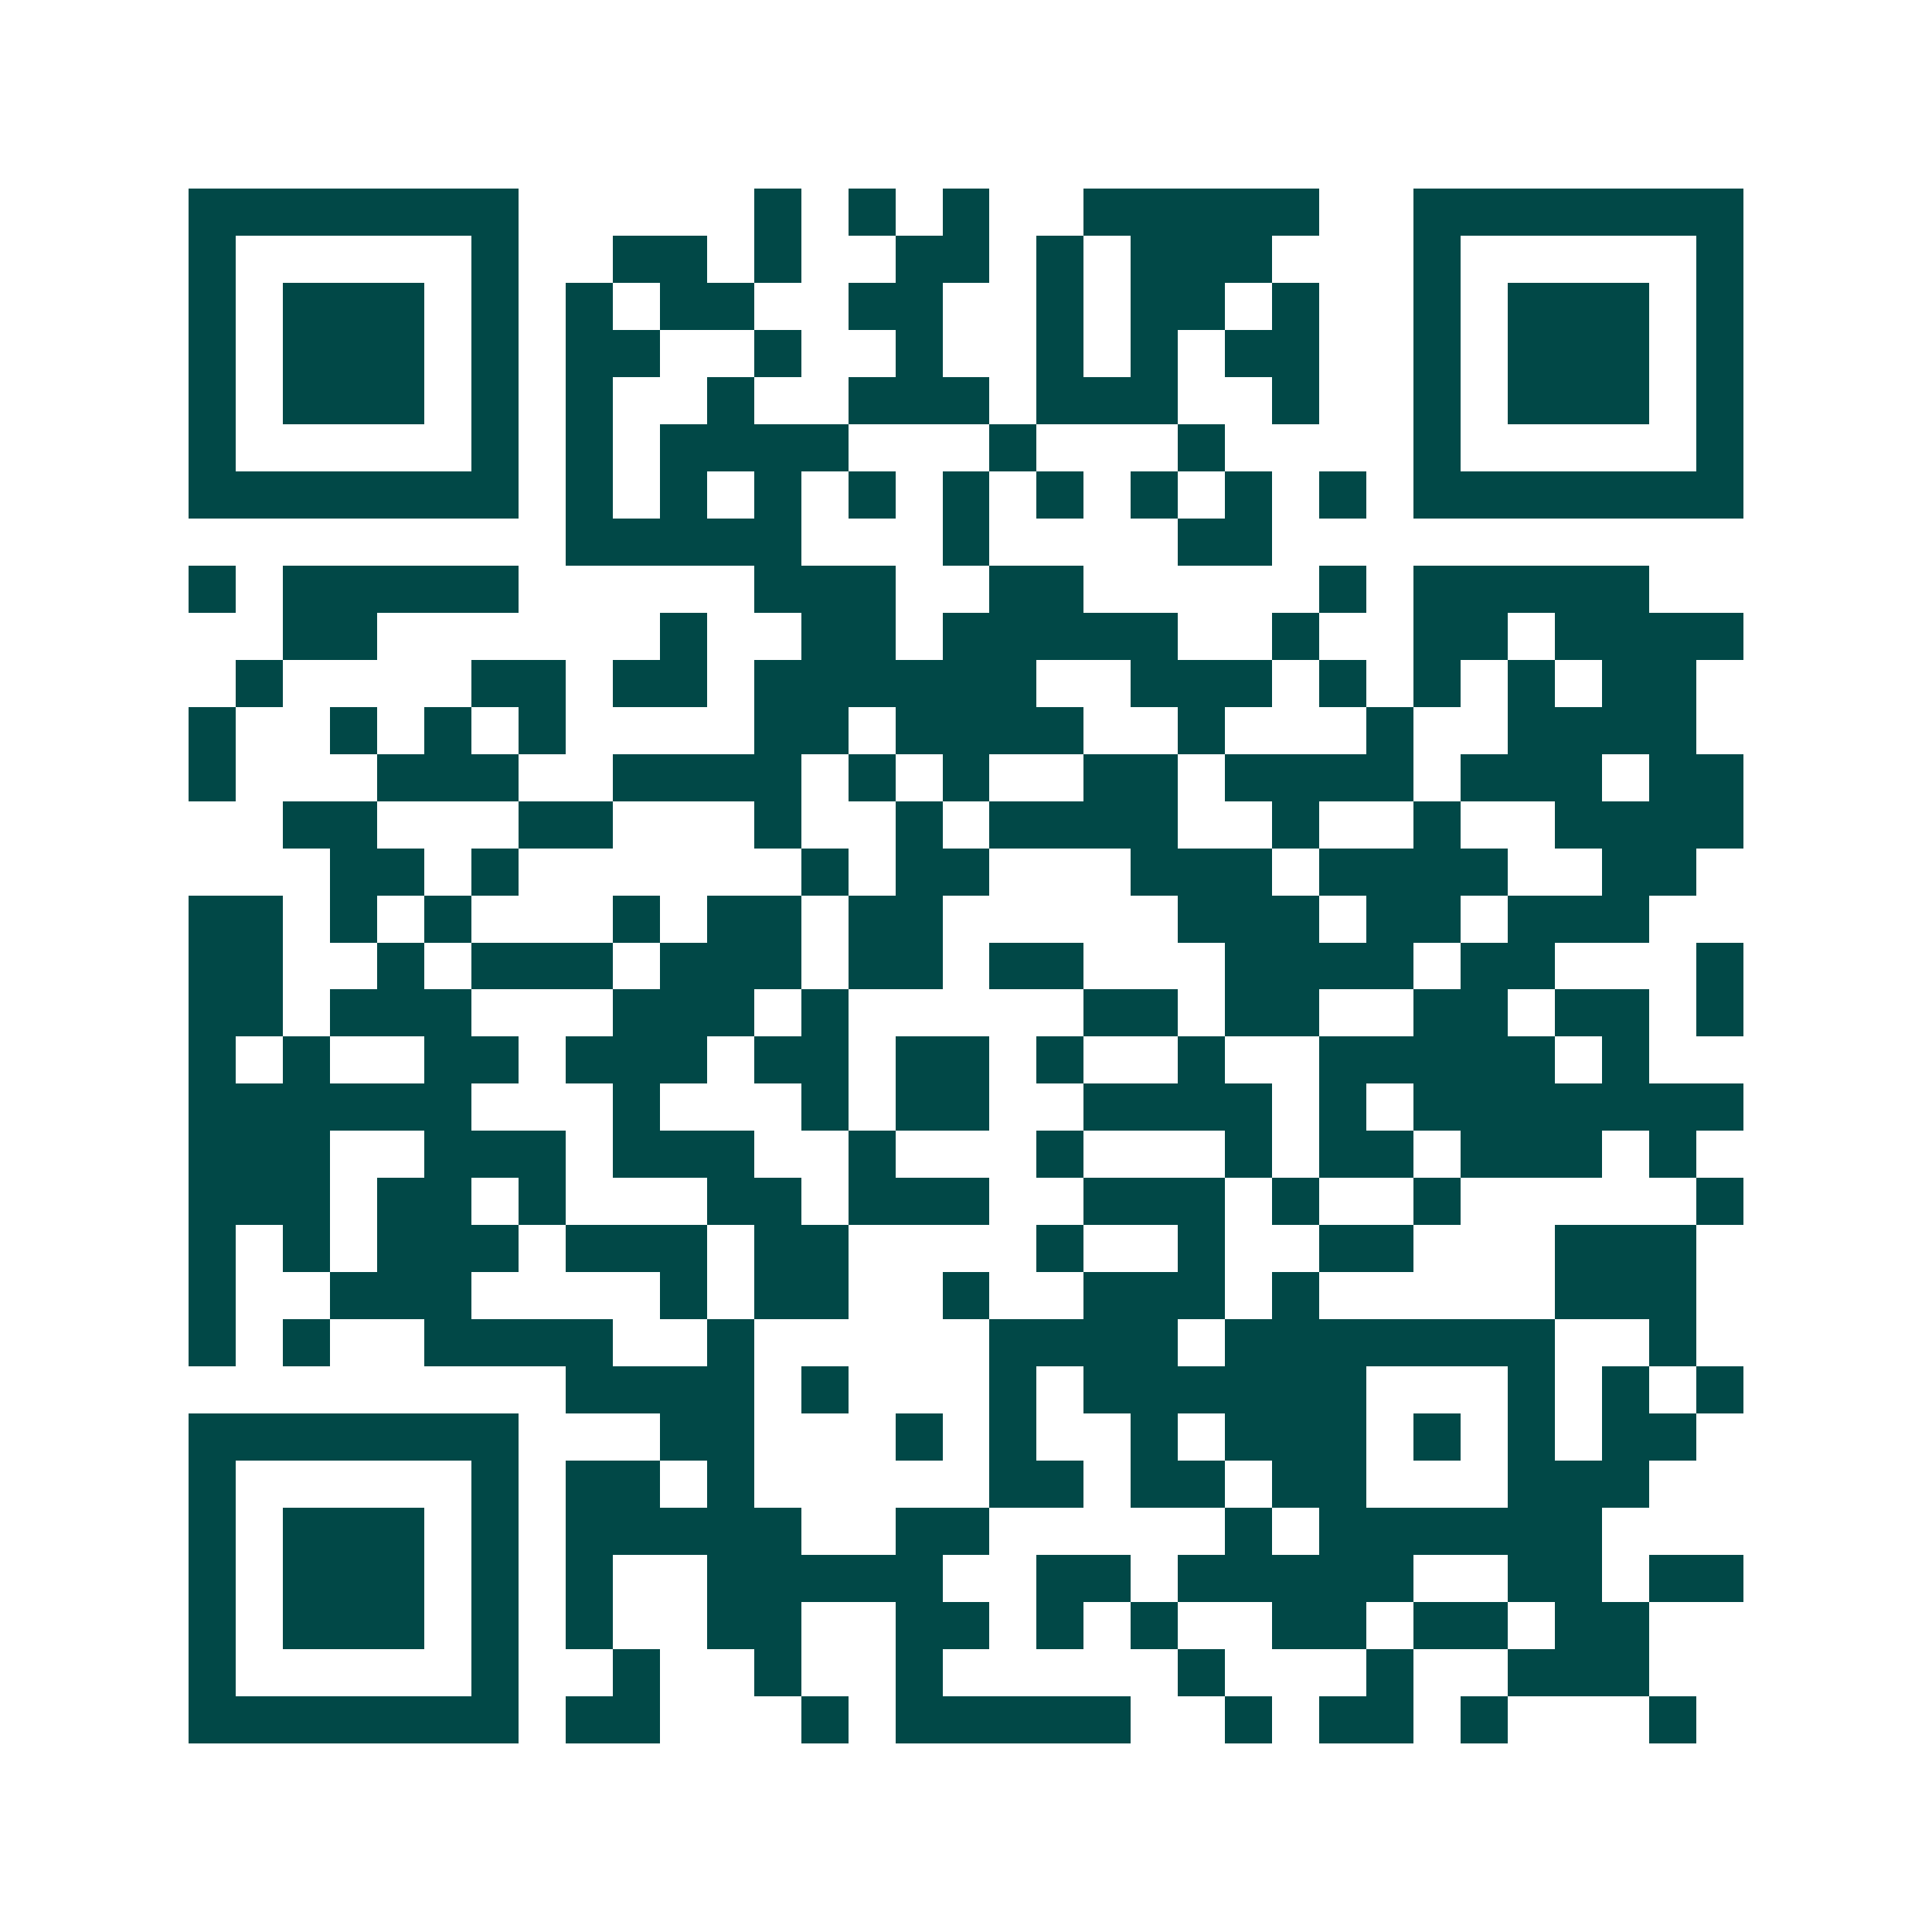 <svg xmlns="http://www.w3.org/2000/svg" width="200" height="200" viewBox="0 0 41 41" shape-rendering="crispEdges"><path fill="#ffffff" d="M0 0h41v41H0z"/><path stroke="#014847" d="M4 4.5h7m5 0h1m1 0h1m1 0h1m2 0h5m2 0h7M4 5.5h1m5 0h1m2 0h2m1 0h1m2 0h2m1 0h1m1 0h3m3 0h1m5 0h1M4 6.5h1m1 0h3m1 0h1m1 0h1m1 0h2m2 0h2m2 0h1m1 0h2m1 0h1m2 0h1m1 0h3m1 0h1M4 7.5h1m1 0h3m1 0h1m1 0h2m2 0h1m2 0h1m2 0h1m1 0h1m1 0h2m2 0h1m1 0h3m1 0h1M4 8.5h1m1 0h3m1 0h1m1 0h1m2 0h1m2 0h3m1 0h3m2 0h1m2 0h1m1 0h3m1 0h1M4 9.5h1m5 0h1m1 0h1m1 0h4m3 0h1m3 0h1m4 0h1m5 0h1M4 10.5h7m1 0h1m1 0h1m1 0h1m1 0h1m1 0h1m1 0h1m1 0h1m1 0h1m1 0h1m1 0h7M12 11.5h5m3 0h1m4 0h2M4 12.5h1m1 0h5m5 0h3m2 0h2m5 0h1m1 0h5M6 13.5h2m6 0h1m2 0h2m1 0h5m2 0h1m2 0h2m1 0h4M5 14.5h1m4 0h2m1 0h2m1 0h6m2 0h3m1 0h1m1 0h1m1 0h1m1 0h2M4 15.5h1m2 0h1m1 0h1m1 0h1m4 0h2m1 0h4m2 0h1m3 0h1m2 0h4M4 16.5h1m3 0h3m2 0h4m1 0h1m1 0h1m2 0h2m1 0h4m1 0h3m1 0h2M6 17.5h2m3 0h2m3 0h1m2 0h1m1 0h4m2 0h1m2 0h1m2 0h4M7 18.5h2m1 0h1m6 0h1m1 0h2m3 0h3m1 0h4m2 0h2M4 19.5h2m1 0h1m1 0h1m3 0h1m1 0h2m1 0h2m5 0h3m1 0h2m1 0h3M4 20.5h2m2 0h1m1 0h3m1 0h3m1 0h2m1 0h2m3 0h4m1 0h2m3 0h1M4 21.5h2m1 0h3m3 0h3m1 0h1m5 0h2m1 0h2m2 0h2m1 0h2m1 0h1M4 22.5h1m1 0h1m2 0h2m1 0h3m1 0h2m1 0h2m1 0h1m2 0h1m2 0h5m1 0h1M4 23.5h6m3 0h1m3 0h1m1 0h2m2 0h4m1 0h1m1 0h7M4 24.5h3m2 0h3m1 0h3m2 0h1m3 0h1m3 0h1m1 0h2m1 0h3m1 0h1M4 25.5h3m1 0h2m1 0h1m3 0h2m1 0h3m2 0h3m1 0h1m2 0h1m5 0h1M4 26.5h1m1 0h1m1 0h3m1 0h3m1 0h2m4 0h1m2 0h1m2 0h2m3 0h3M4 27.5h1m2 0h3m4 0h1m1 0h2m2 0h1m2 0h3m1 0h1m5 0h3M4 28.5h1m1 0h1m2 0h4m2 0h1m5 0h4m1 0h7m2 0h1M12 29.5h4m1 0h1m3 0h1m1 0h6m3 0h1m1 0h1m1 0h1M4 30.5h7m3 0h2m3 0h1m1 0h1m2 0h1m1 0h3m1 0h1m1 0h1m1 0h2M4 31.5h1m5 0h1m1 0h2m1 0h1m5 0h2m1 0h2m1 0h2m3 0h3M4 32.5h1m1 0h3m1 0h1m1 0h5m2 0h2m5 0h1m1 0h6M4 33.5h1m1 0h3m1 0h1m1 0h1m2 0h5m2 0h2m1 0h5m2 0h2m1 0h2M4 34.5h1m1 0h3m1 0h1m1 0h1m2 0h2m2 0h2m1 0h1m1 0h1m2 0h2m1 0h2m1 0h2M4 35.5h1m5 0h1m2 0h1m2 0h1m2 0h1m5 0h1m3 0h1m2 0h3M4 36.5h7m1 0h2m3 0h1m1 0h5m2 0h1m1 0h2m1 0h1m3 0h1"/></svg>
